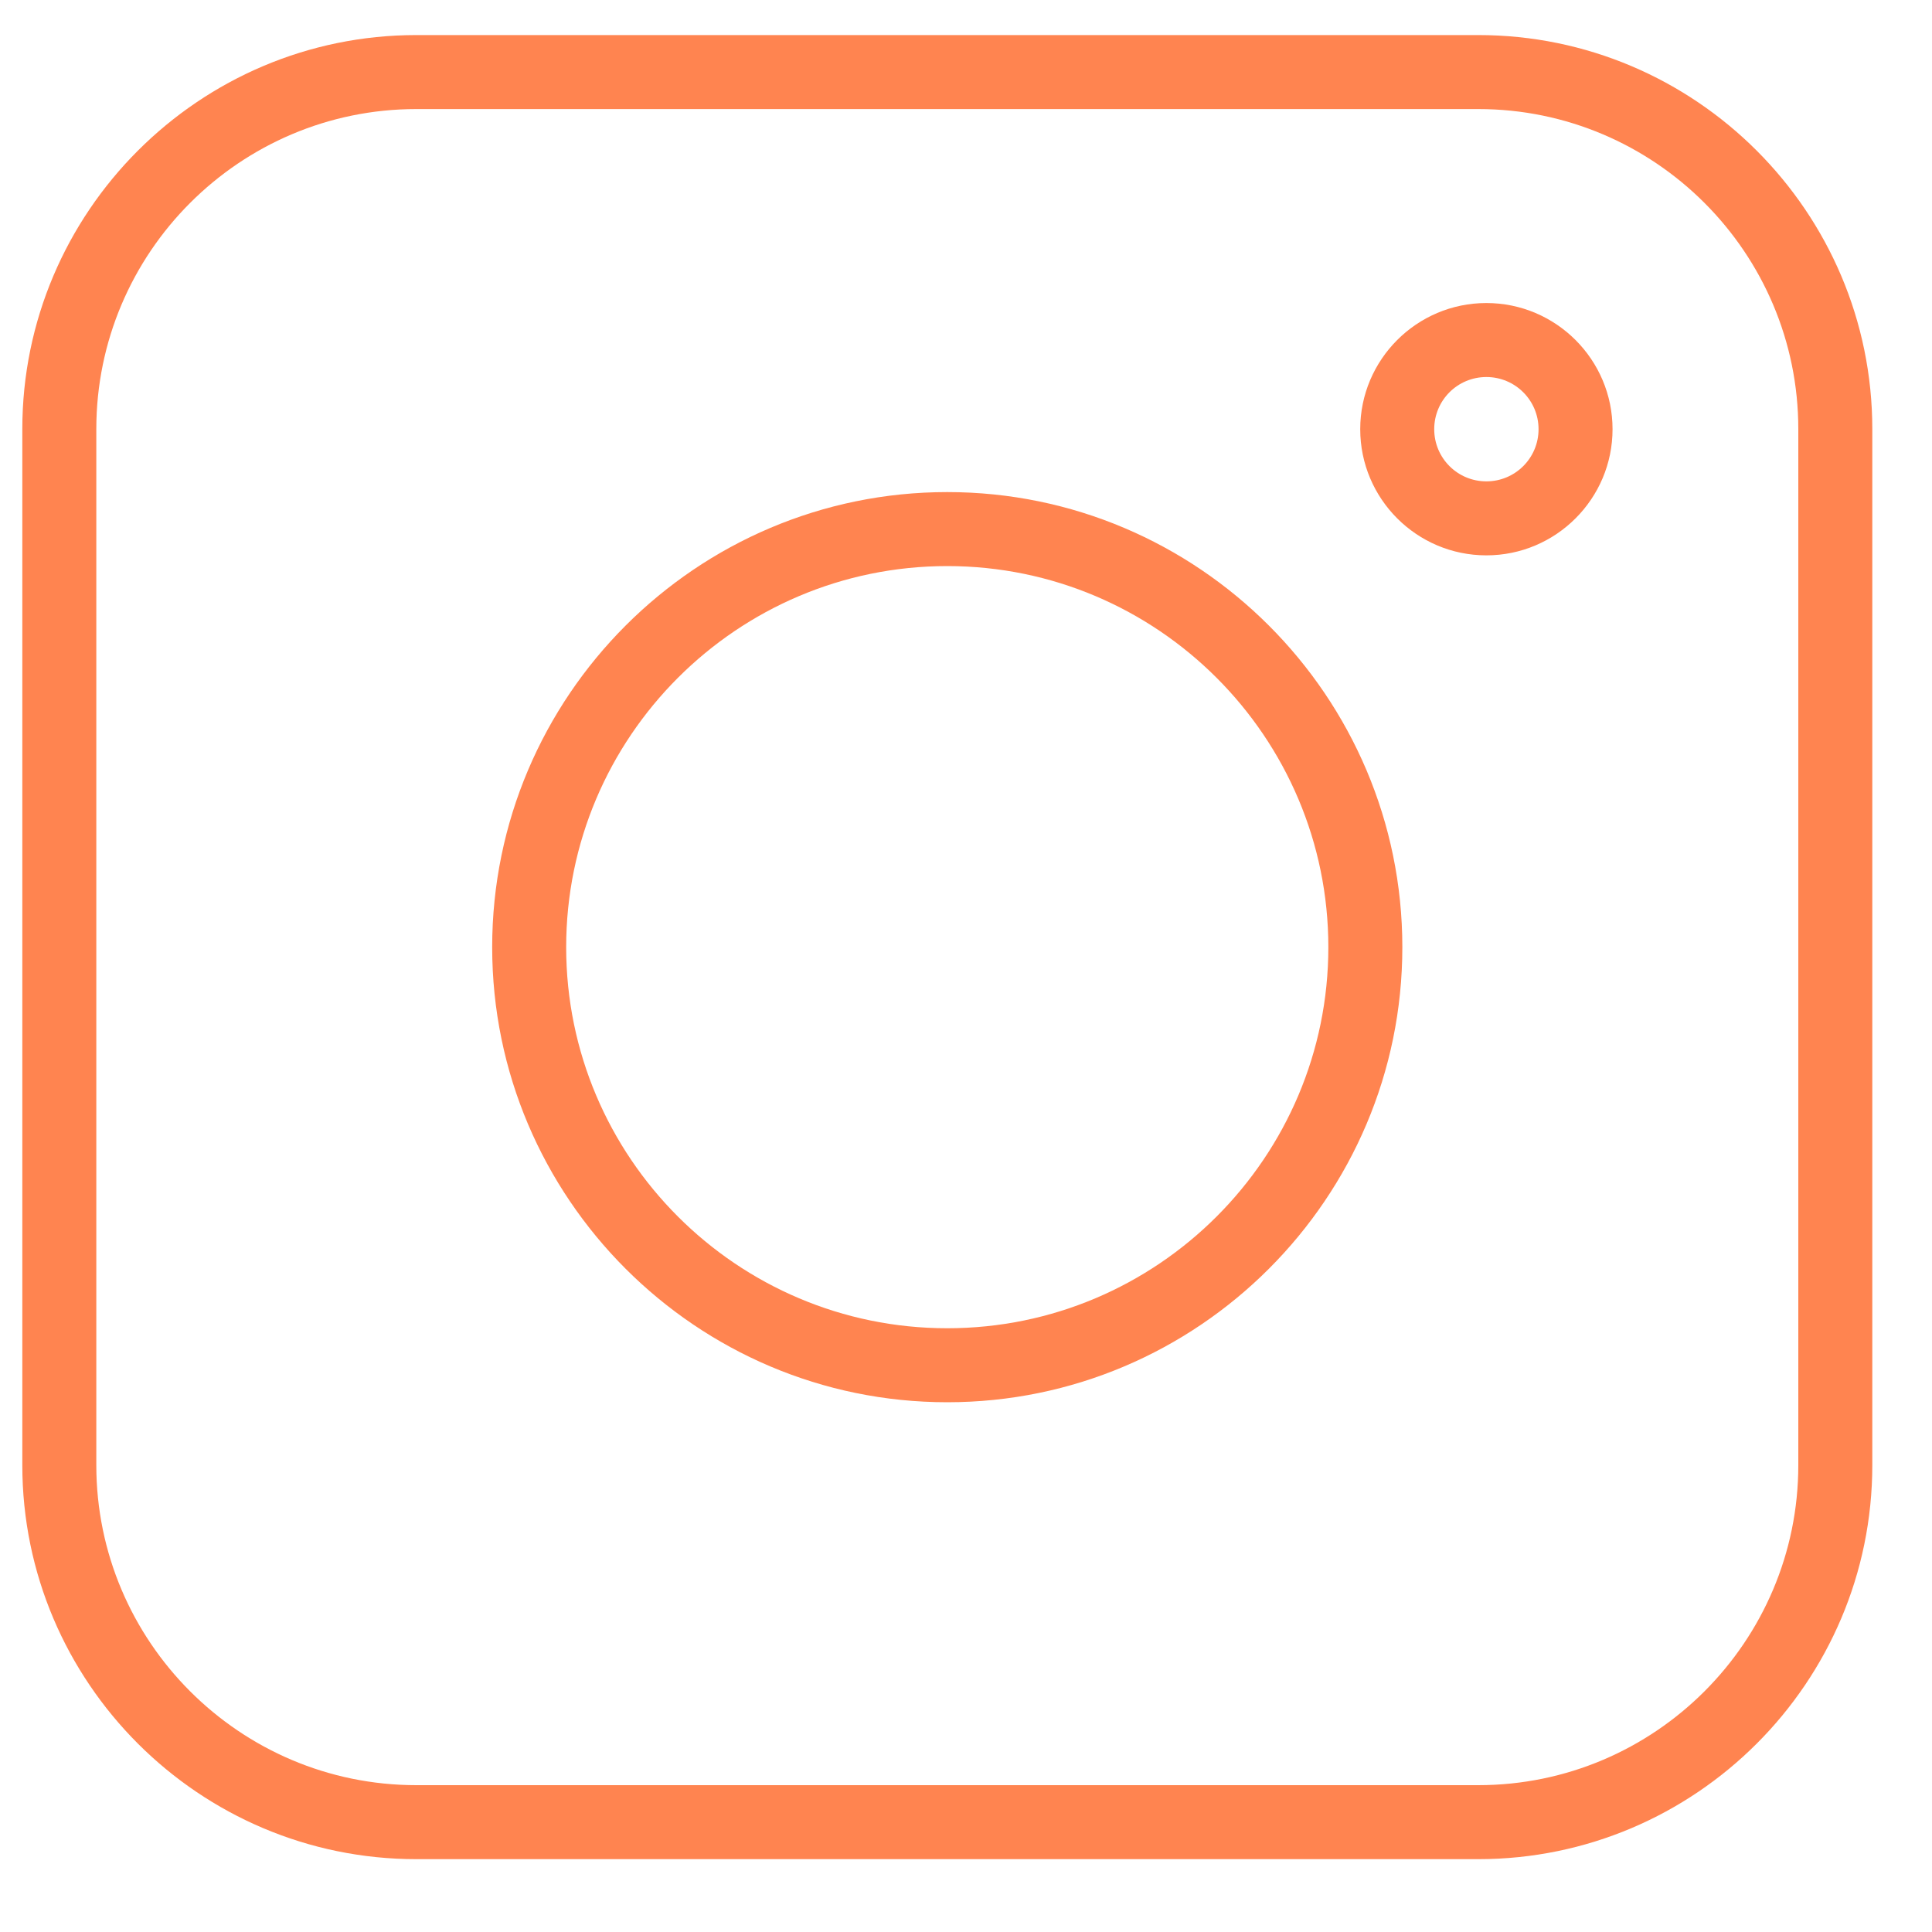 <svg xmlns="http://www.w3.org/2000/svg" width="20" height="20" viewBox="0 0 20 20" fill="none"><g id="instagram" clip-path="url(#clip0_7033_103266)"><path id="Vector" d="M15.303 0.363H4.31C2.062 0.363 0.231 2.194 0.231 4.442V15.167C0.231 17.416 2.062 19.246 4.31 19.246H15.303C17.551 19.246 19.382 17.416 19.382 15.167V4.442C19.382 2.194 17.551 0.363 15.303 0.363ZM18.616 15.167C18.616 16.994 17.13 18.48 15.303 18.48H4.31C2.483 18.48 0.997 16.994 0.997 15.167V4.442C0.997 2.615 2.483 1.129 4.31 1.129H15.303C17.13 1.129 18.616 2.615 18.616 4.442V15.167Z" fill="#FF8450"/><path id="Vector_2" d="M9.806 5.094C7.209 5.094 5.095 7.208 5.095 9.805C5.095 12.402 7.209 14.516 9.806 14.516C12.403 14.516 14.517 12.402 14.517 9.805C14.517 7.208 12.403 5.094 9.806 5.094ZM9.806 13.75C7.63 13.75 5.861 11.981 5.861 9.805C5.861 7.63 7.63 5.86 9.806 5.86C11.982 5.86 13.751 7.63 13.751 9.805C13.751 11.981 11.982 13.75 9.806 13.75ZM15.387 3.137C14.666 3.137 14.081 3.723 14.081 4.443C14.081 5.163 14.666 5.749 15.387 5.749C16.107 5.749 16.693 5.163 16.693 4.443C16.693 3.723 16.107 3.137 15.387 3.137ZM15.387 4.983C15.088 4.983 14.847 4.742 14.847 4.443C14.847 4.144 15.088 3.903 15.387 3.903C15.685 3.903 15.927 4.144 15.927 4.443C15.927 4.742 15.685 4.983 15.387 4.983Z" fill="#FF8450"/></g><defs><clipPath id="clip0_7033_103266"><rect width="19.611" height="19.611" fill="white"/></clipPath></defs></svg>